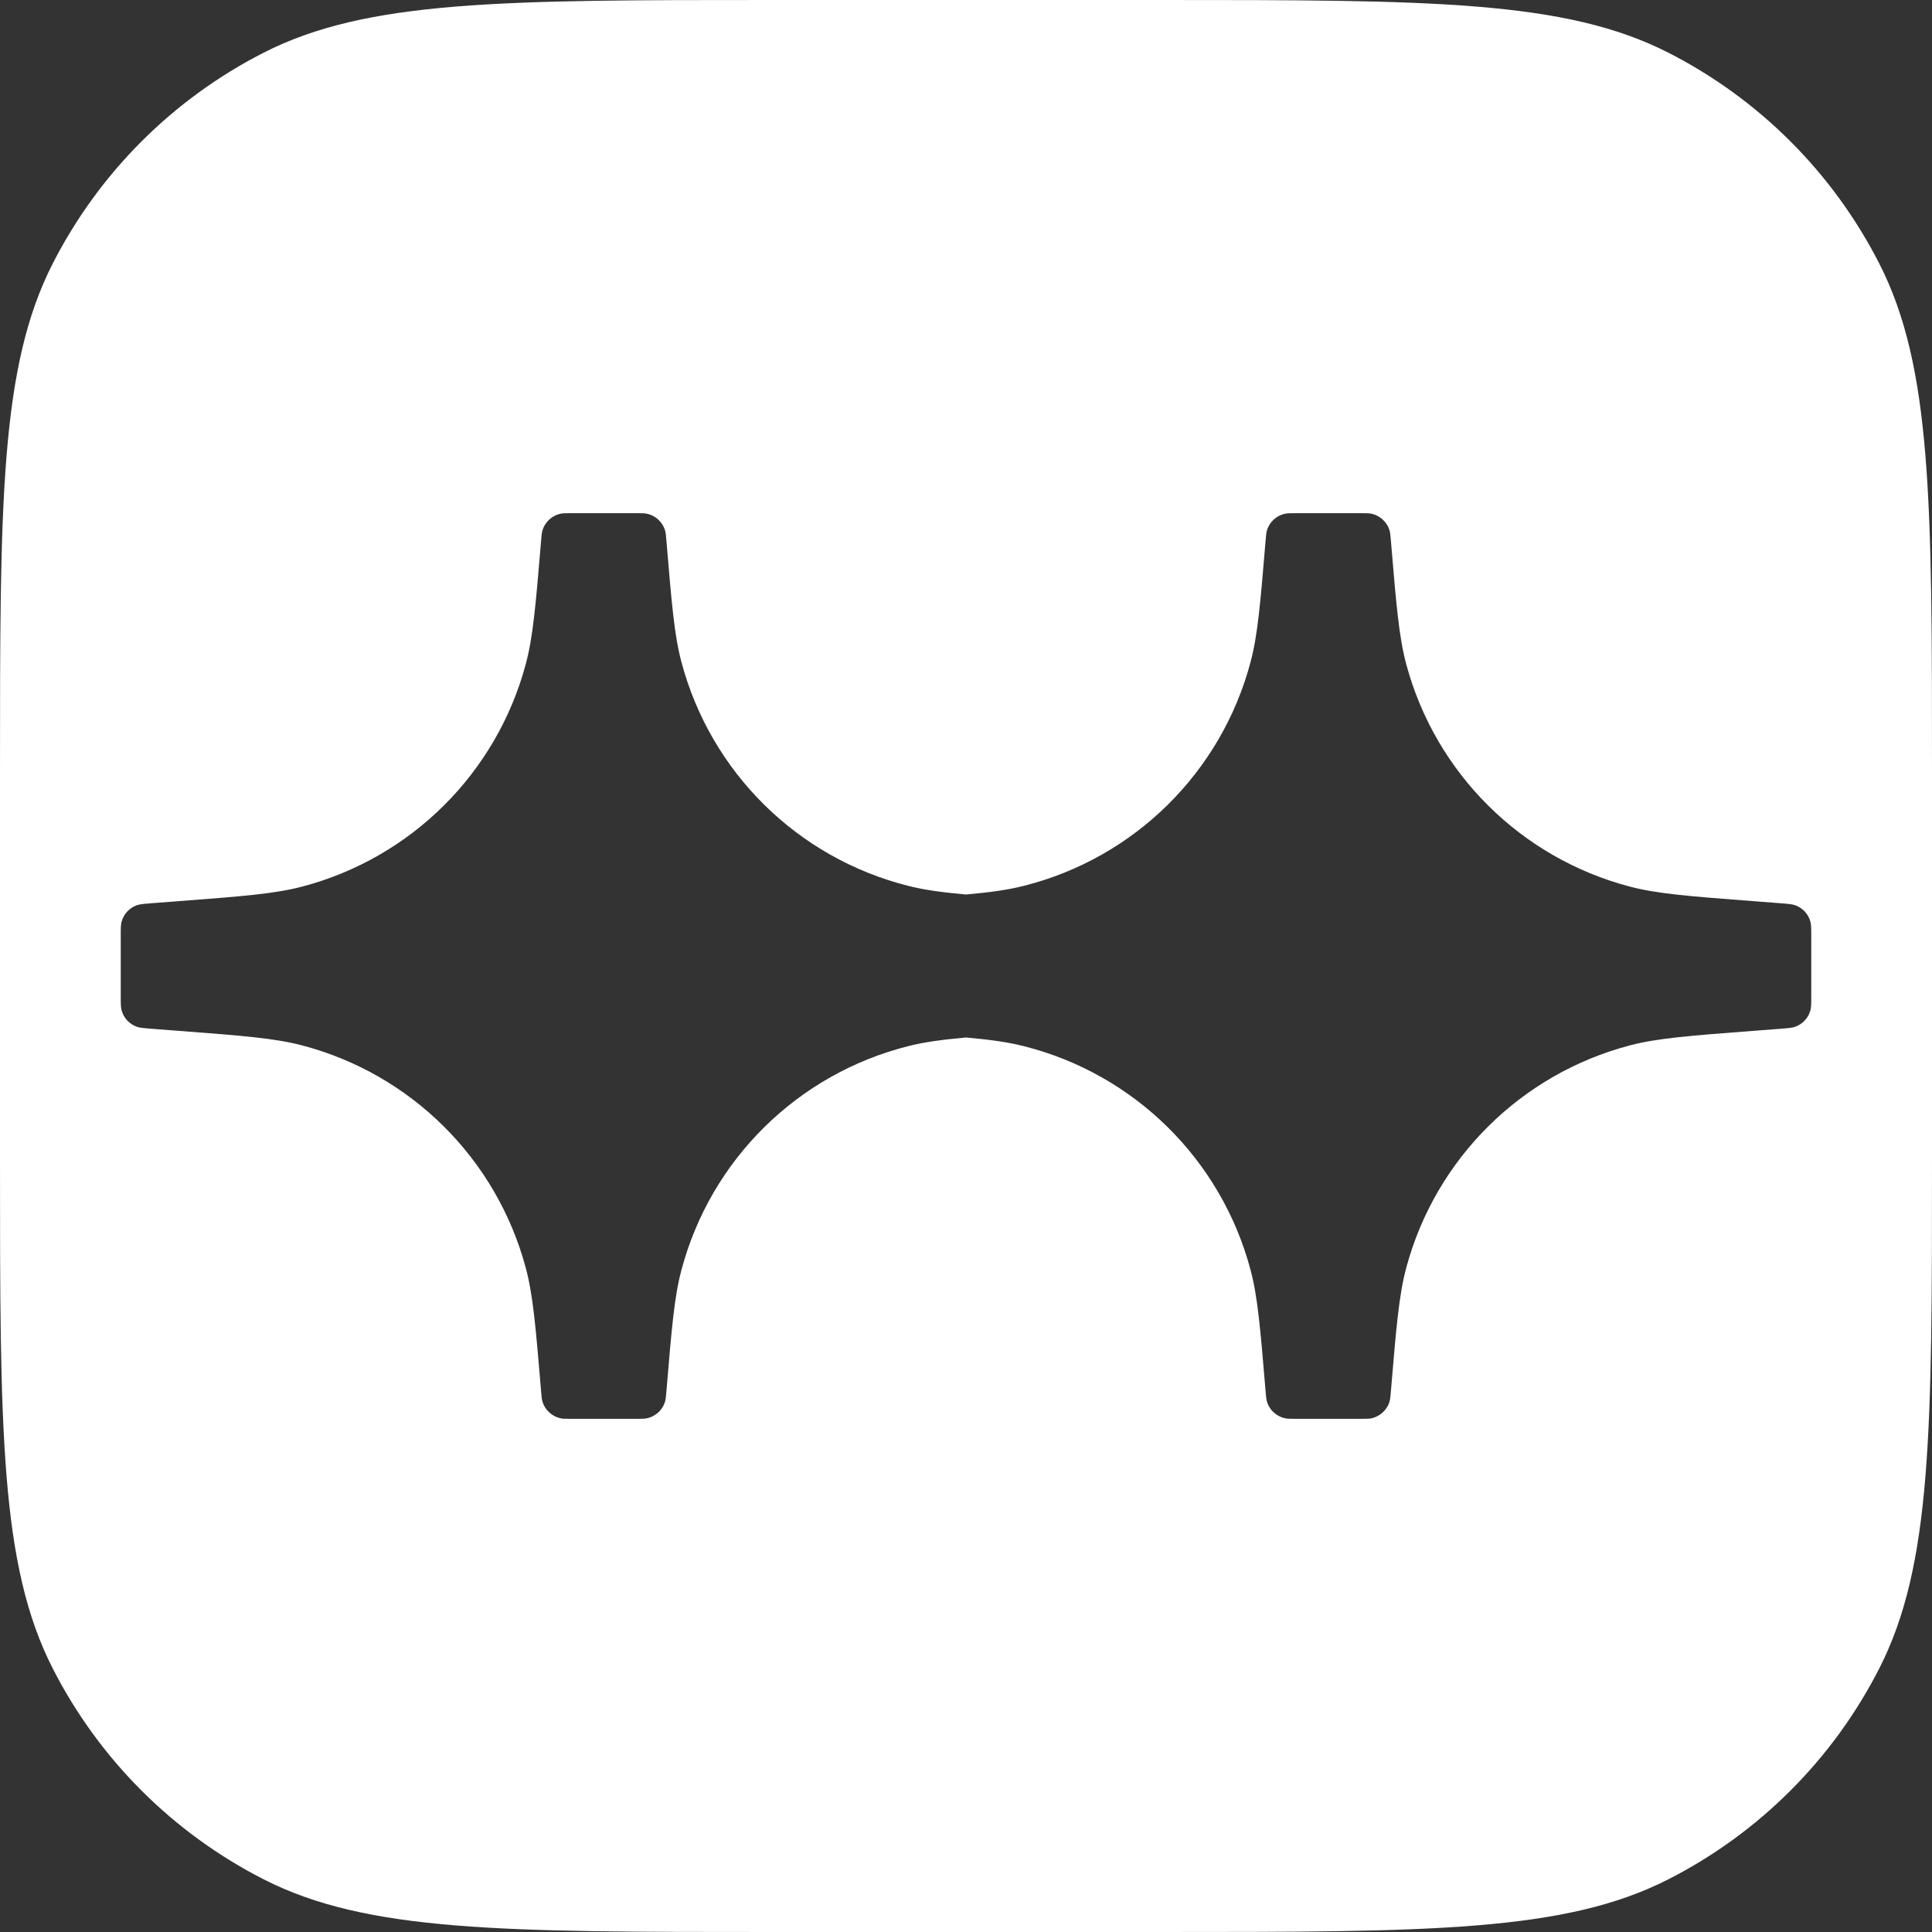 <svg width="32" height="32" viewBox="0 0 32 32" fill="none" xmlns="http://www.w3.org/2000/svg">
<rect x="0" y="0" width="32" height="32" fill="#333333" stroke="none"/>
<path fill="white" fill-rule="evenodd" clip-rule="evenodd" d="M0.872 4.368C0 6.079 0 8.32 0 12.8V19.2C0 23.68 0 25.921 0.872 27.632C1.639 29.137 2.863 30.361 4.368 31.128C6.079 32 8.32 32 12.8 32H19.2C23.68 32 25.921 32 27.632 31.128C29.137 30.361 30.361 29.137 31.128 27.632C32 25.921 32 23.68 32 19.2V12.8C32 8.32 32 6.079 31.128 4.368C30.361 2.863 29.137 1.639 27.632 0.872C25.921 0 23.68 0 19.2 0H12.8C8.32 0 6.079 0 4.368 0.872C2.863 1.639 1.639 2.863 0.872 4.368ZM2.958 17.074L2.502 17.039C2.378 17.029 2.316 17.024 2.265 17.006C2.142 16.962 2.049 16.861 2.014 16.735C2 16.683 2 16.621 2 16.497V15.503C2 15.379 2 15.317 2.014 15.265C2.049 15.139 2.142 15.038 2.265 14.994C2.316 14.976 2.378 14.971 2.502 14.961L2.958 14.926C4.02 14.845 4.551 14.804 5.004 14.685C6.809 14.211 8.222 12.807 8.707 11.005C8.829 10.553 8.873 10.022 8.962 8.96C8.969 8.873 8.973 8.829 8.983 8.792C9.024 8.646 9.144 8.536 9.293 8.507C9.33 8.5 9.374 8.5 9.462 8.5H10.54C10.626 8.5 10.669 8.5 10.705 8.507C10.856 8.535 10.977 8.647 11.018 8.794C11.027 8.83 11.031 8.873 11.038 8.958C11.125 9.998 11.168 10.518 11.286 10.962C11.77 12.789 13.208 14.21 15.041 14.672C15.303 14.739 15.593 14.779 16 14.816C16.407 14.779 16.697 14.739 16.959 14.672C18.792 14.21 20.23 12.789 20.714 10.962C20.832 10.518 20.875 9.998 20.962 8.958C20.969 8.873 20.973 8.83 20.982 8.794C21.023 8.647 21.144 8.535 21.295 8.507C21.331 8.5 21.374 8.5 21.46 8.5H22.538C22.626 8.5 22.67 8.5 22.707 8.507C22.856 8.536 22.976 8.646 23.017 8.792C23.027 8.829 23.031 8.873 23.038 8.96C23.127 10.022 23.171 10.553 23.293 11.005C23.778 12.807 25.191 14.211 26.996 14.685C27.449 14.804 27.98 14.845 29.042 14.926L29.498 14.961C29.622 14.971 29.684 14.976 29.735 14.994C29.858 15.038 29.951 15.139 29.986 15.265C30 15.317 30 15.379 30 15.503V16.497C30 16.621 30 16.683 29.986 16.735C29.951 16.861 29.858 16.962 29.735 17.006C29.684 17.024 29.622 17.029 29.498 17.039L29.042 17.074C27.98 17.155 27.449 17.196 26.996 17.315C25.191 17.789 23.778 19.193 23.293 20.995C23.171 21.447 23.127 21.978 23.038 23.04C23.031 23.127 23.027 23.171 23.017 23.208C22.976 23.354 22.856 23.464 22.707 23.493C22.67 23.5 22.626 23.5 22.538 23.5H21.46C21.374 23.5 21.331 23.5 21.295 23.493C21.144 23.465 21.023 23.354 20.982 23.206C20.973 23.17 20.969 23.127 20.962 23.042C20.875 22.002 20.832 21.482 20.714 21.038C20.23 19.211 18.792 17.79 16.959 17.328C16.697 17.261 16.407 17.221 16 17.184C15.593 17.221 15.303 17.261 15.041 17.328C13.208 17.79 11.77 19.211 11.286 21.038C11.168 21.482 11.125 22.002 11.038 23.042C11.031 23.127 11.027 23.17 11.018 23.206C10.977 23.354 10.856 23.465 10.705 23.493C10.669 23.5 10.626 23.5 10.54 23.5H9.462C9.374 23.5 9.33 23.5 9.293 23.493C9.144 23.464 9.024 23.354 8.983 23.208C8.973 23.171 8.969 23.127 8.962 23.04C8.873 21.978 8.829 21.447 8.707 20.995C8.222 19.193 6.809 17.789 5.004 17.315C4.551 17.196 4.02 17.155 2.958 17.074Z"/>
</svg>
